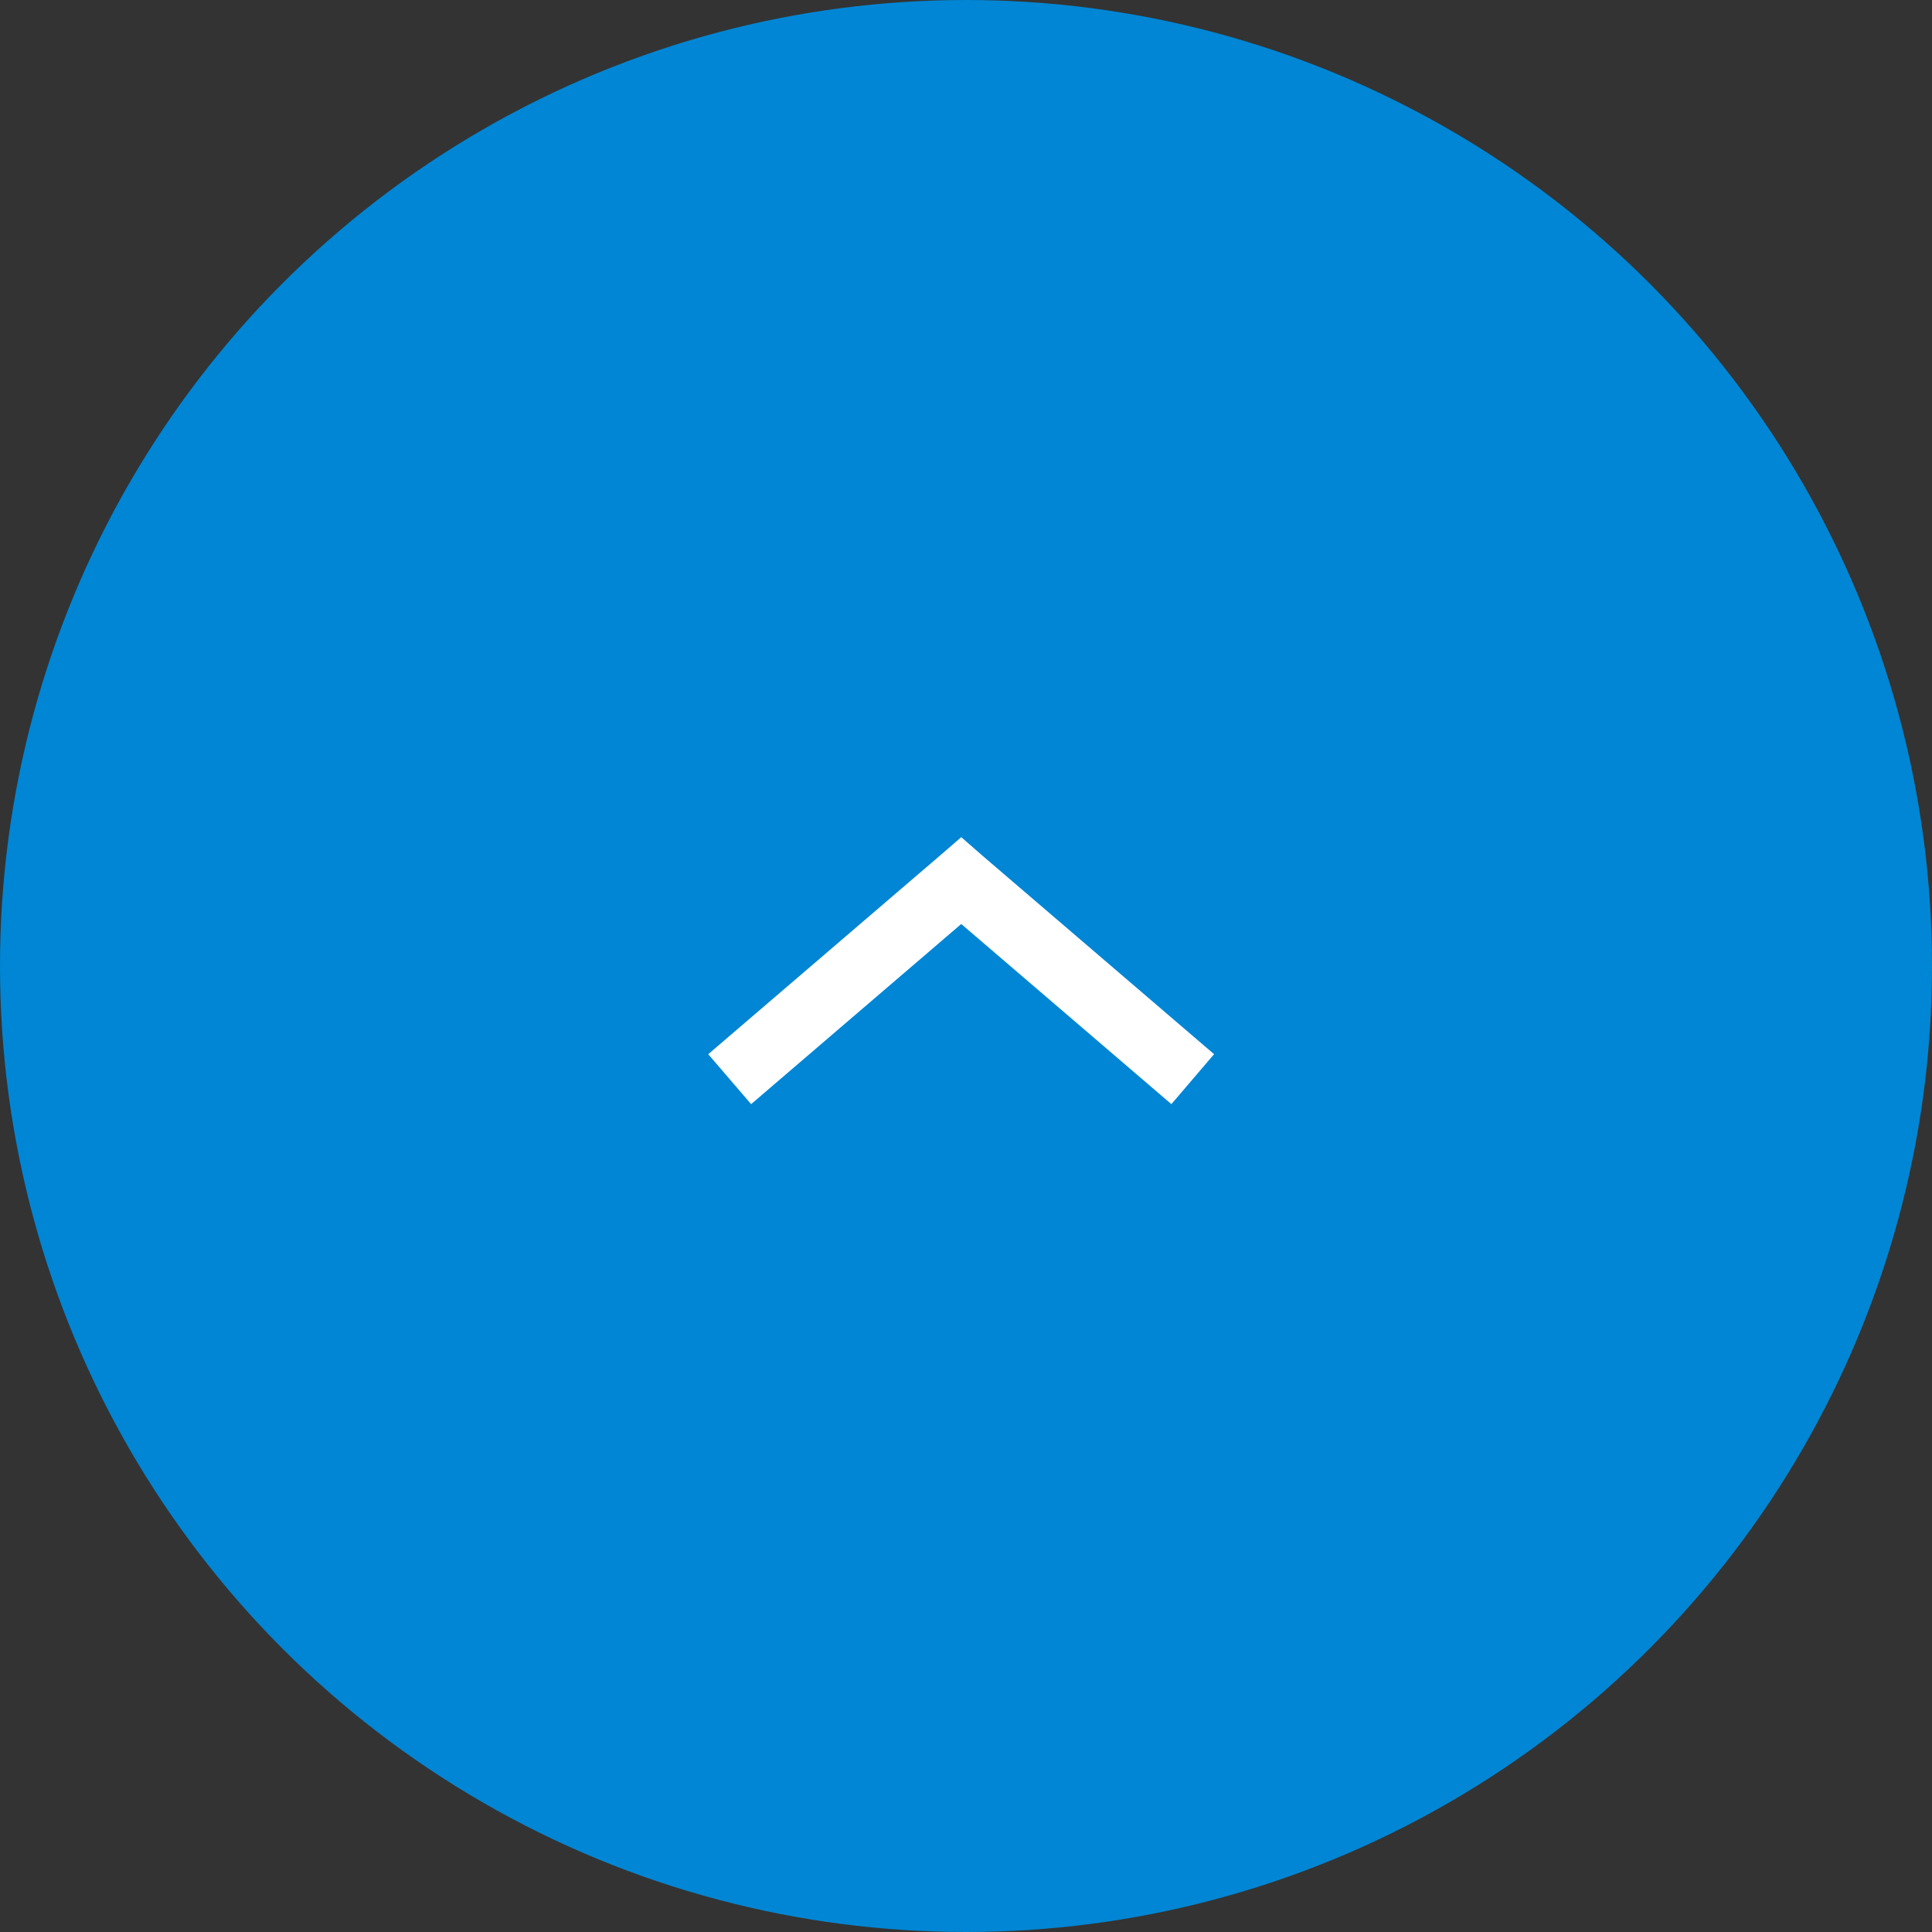 <svg xmlns="http://www.w3.org/2000/svg" width="50" height="50" viewBox="0 0 50 50"><rect x="0" y="0" width="50" height="50" fill="#333333" stroke="none"/><g transform="translate(-1576 -3577.03)"><circle cx="25" cy="25" r="25" transform="translate(1576 3577.03)" fill="#0086d4"/><g transform="translate(1607.42 3605.605) rotate(-180)"><path d="M6.543,6.909,7.1,6.427l5.991-5.135L11.981,0,6.543,4.662,1.105,0,0,1.293,5.991,6.427Z" transform="translate(0 0)" fill="#fff"/></g></g></svg>